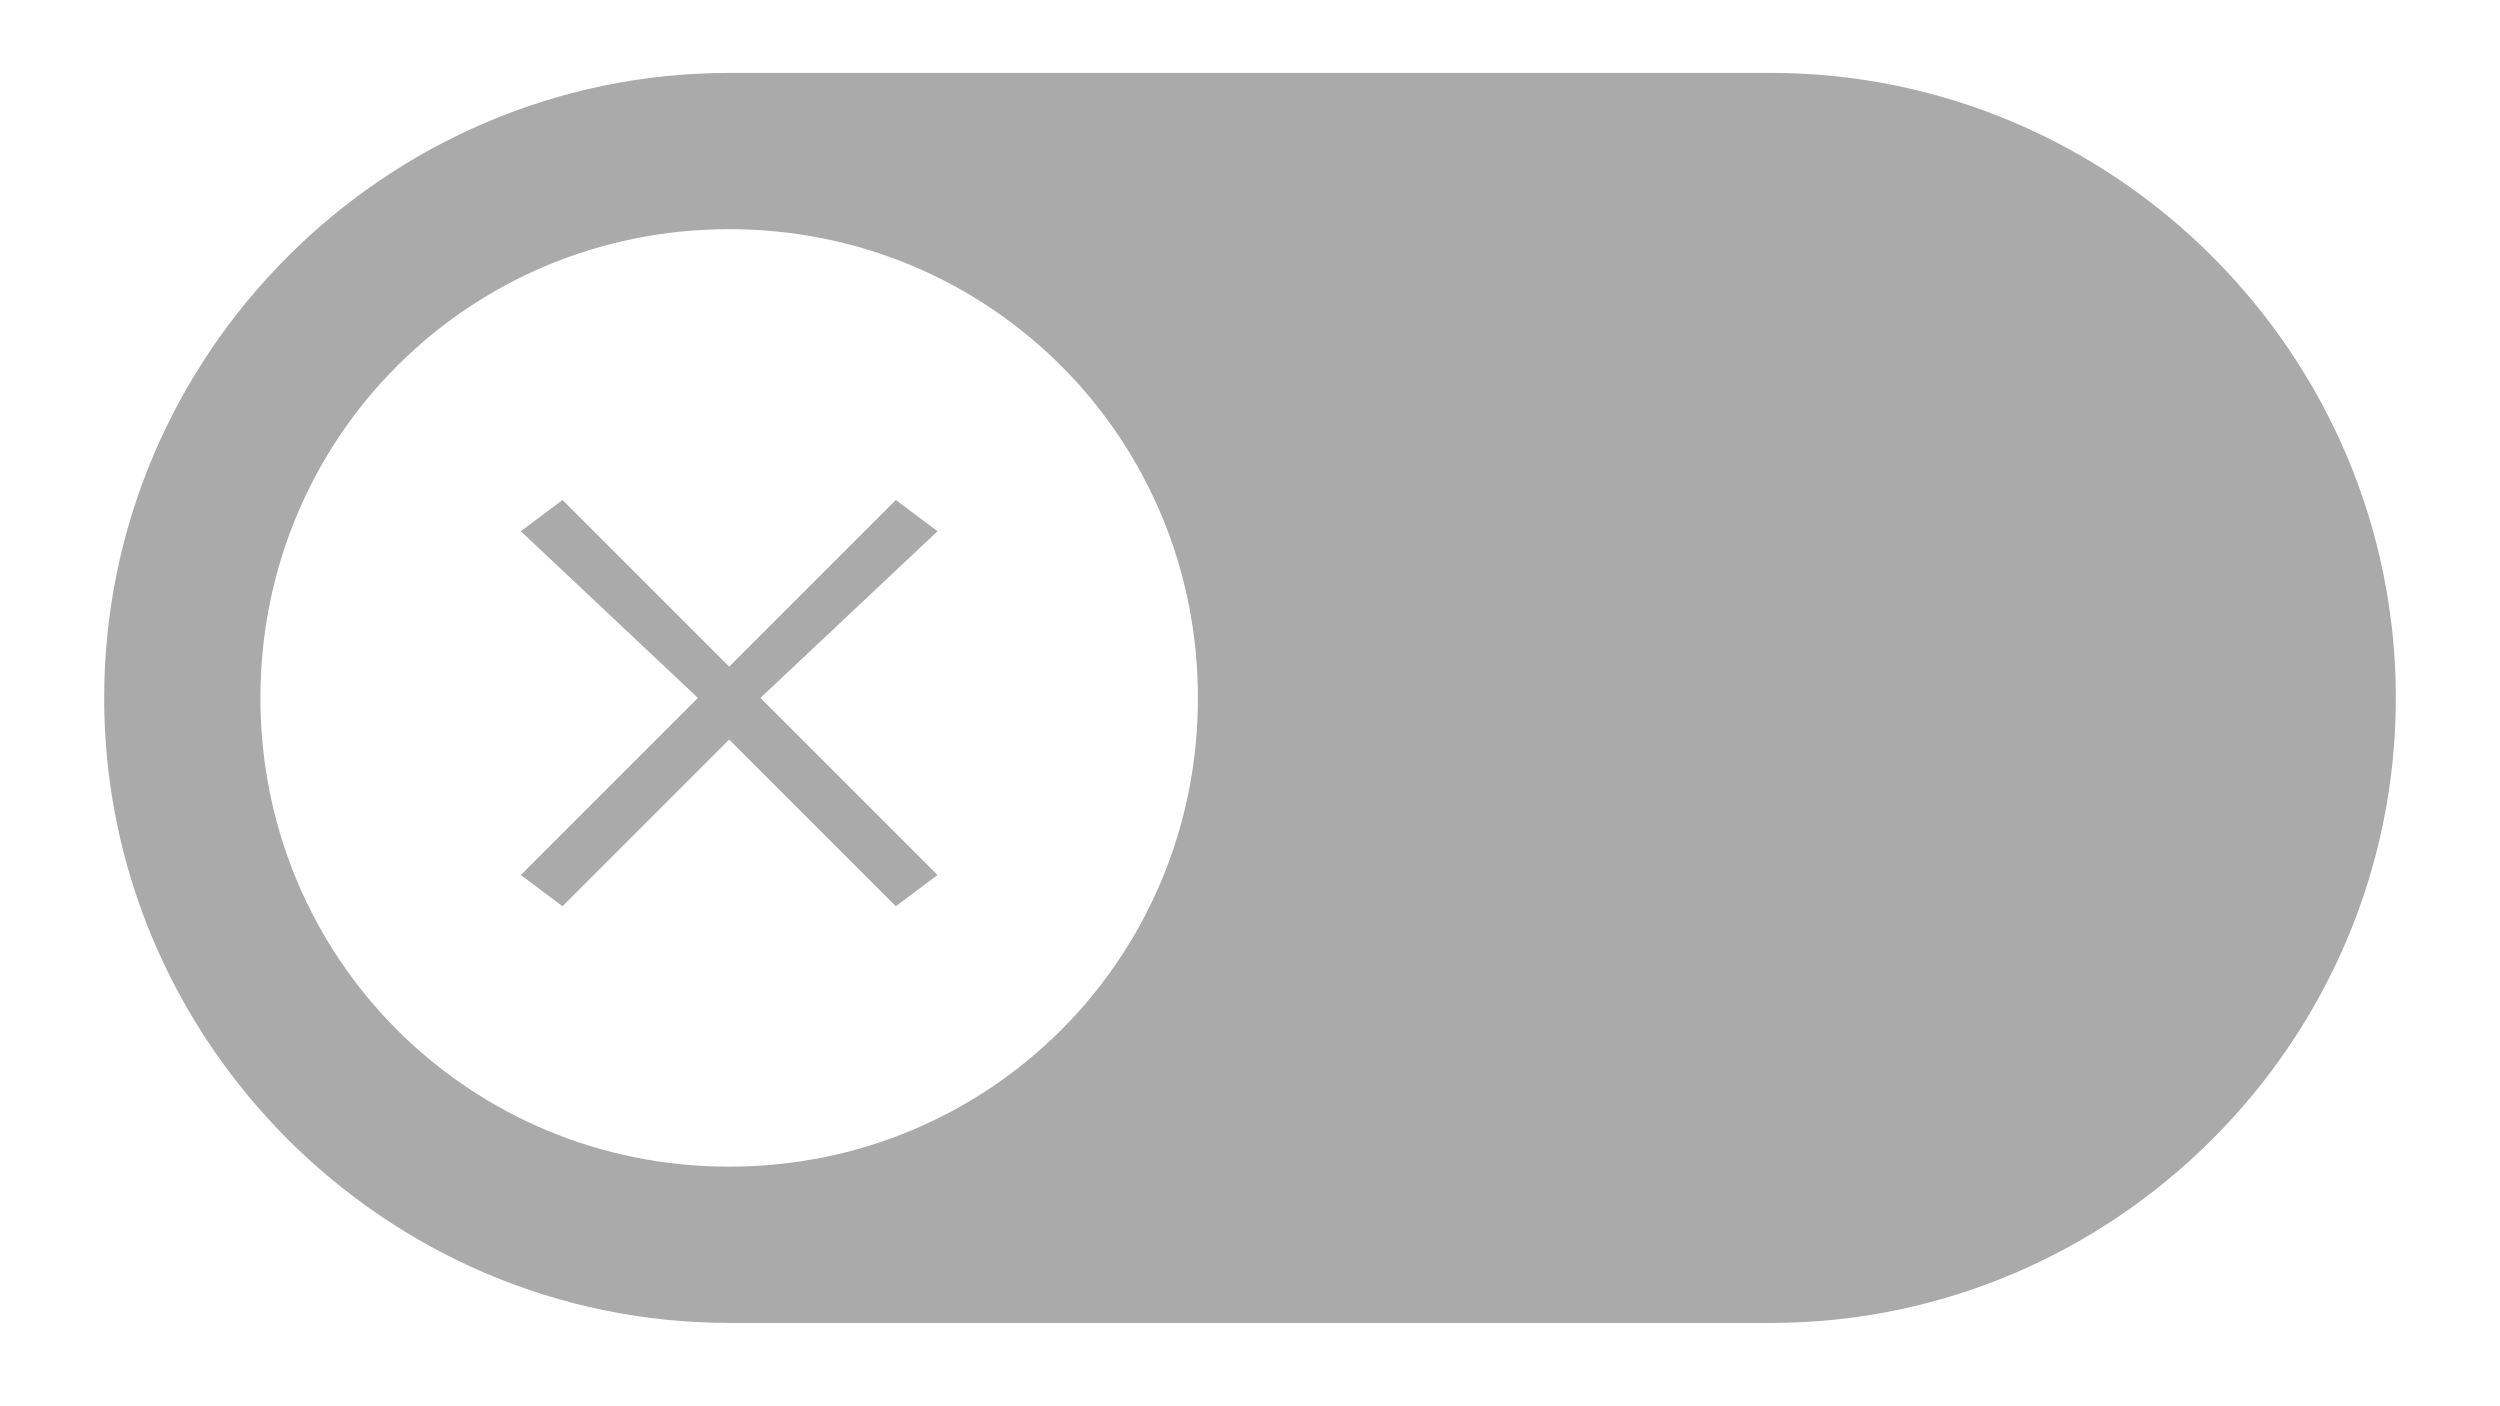 <?xml version="1.0" encoding="utf-8"?>
<!-- Generator: Adobe Illustrator 27.0.1, SVG Export Plug-In . SVG Version: 6.00 Build 0)  -->
<svg version="1.1" id="Camada_1" xmlns="http://www.w3.org/2000/svg" xmlns:xlink="http://www.w3.org/1999/xlink" x="0px" y="0px"
	 viewBox="0 0 24 13.5" style="enable-background:new 0 0 24 13.5;" xml:space="preserve">
<path d="M7,0.7h10c3.3,0,6,2.7,6,6s-2.7,6-6,6H7c-3.3,0-6-2.7-6-6S3.7,0.7,7,0.7z M7,11.2c2.5,0,4.5-2,4.5-4.5S9.5,2.2,7,2.2
	s-4.5,2-4.5,4.5S4.5,11.2,7,11.2z" fill="rgb(170, 170, 170)"/>
<polygon points="9,5.1 8.6,4.8 7,6.4 5.4,4.8 5,5.1 6.7,6.7 5,8.4 5.4,8.7 7,7.1 8.6,8.7 9,8.4 7.3,6.7 "  fill="rgb(170, 170, 170)"/>
</svg>
